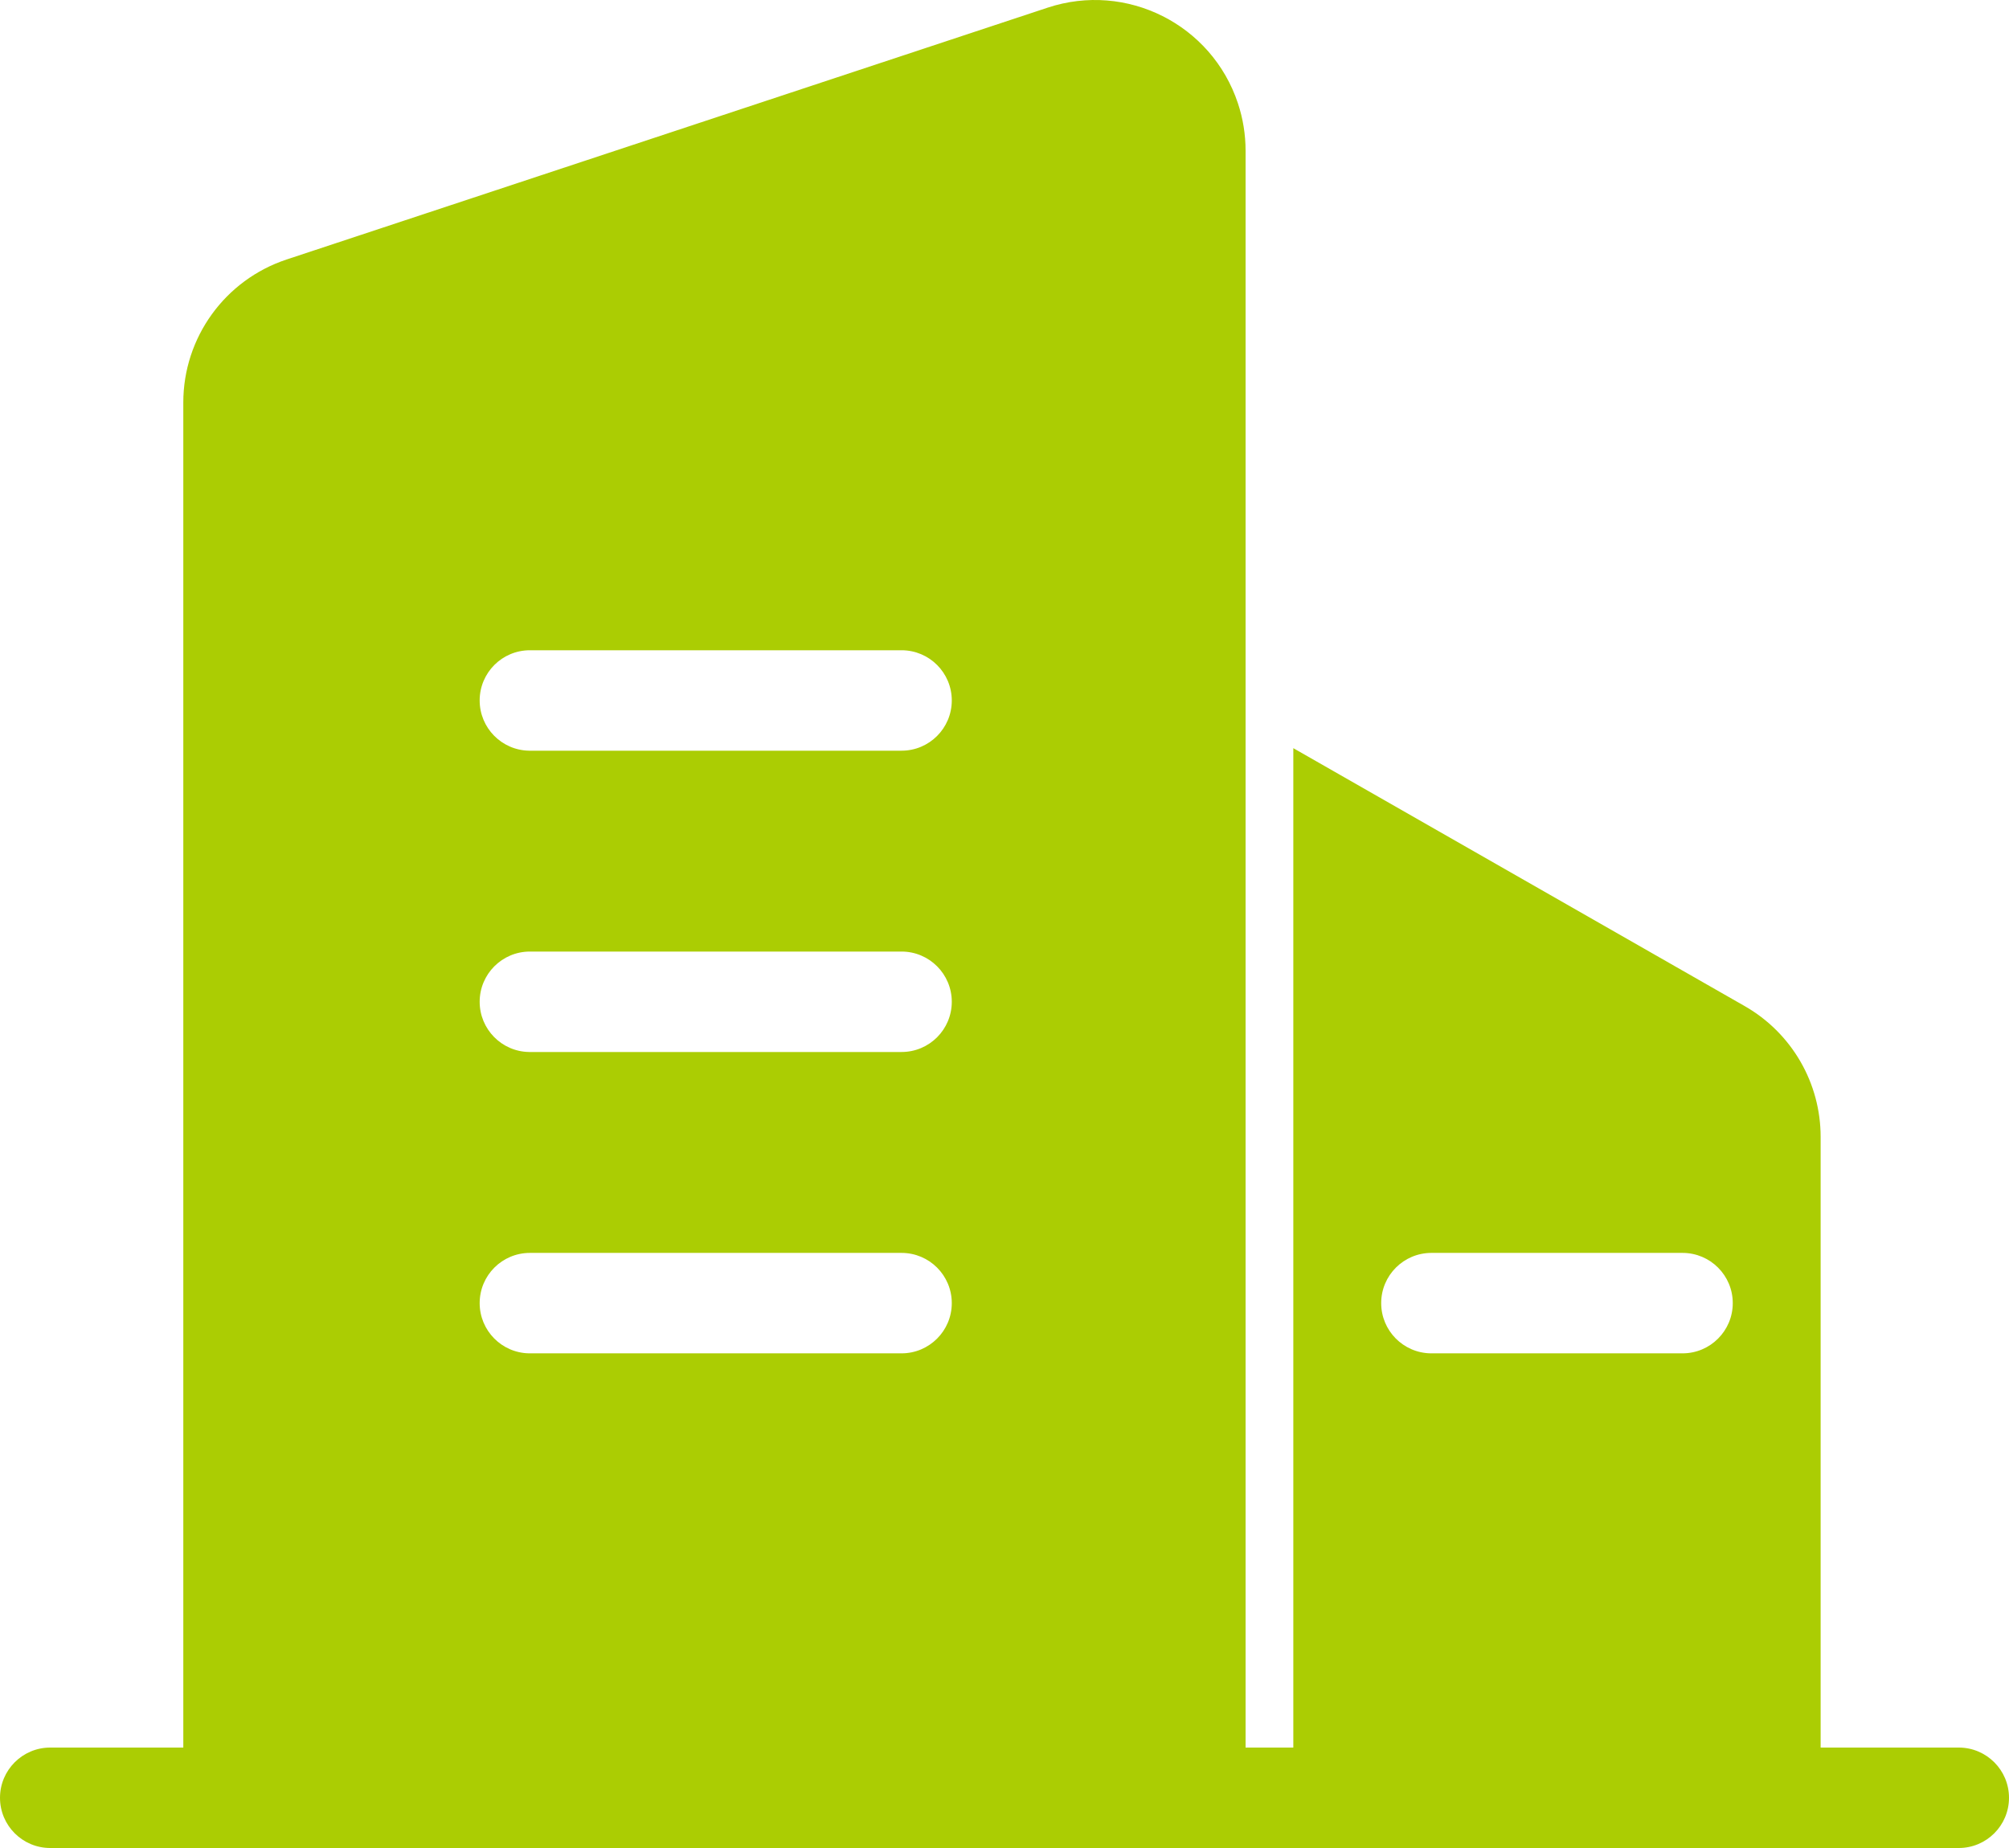 <svg width="50" height="46" viewBox="0 0 50 46" fill="none" xmlns="http://www.w3.org/2000/svg">
<path d="M1.25 46C0.56 46 0 45.44 0 44.75C0 44.06 0.56 43.5 1.25 43.5H4.562V10.019C4.562 8.402 5.599 6.967 7.134 6.459L26.072 0.191C28.038 -0.46 30.159 0.607 30.81 2.573C30.936 2.953 31 3.351 31 3.751V43.5H32.188V18.623L43.423 25.044C43.997 25.372 44.474 25.846 44.806 26.418C45.138 26.99 45.312 27.639 45.312 28.3V43.5H48.75C49.44 43.5 50 44.06 50 44.75C50 45.44 49.44 46 48.75 46H1.25ZM22.438 31.187H13.188C12.497 31.187 11.938 31.746 11.938 32.437C11.938 33.12 12.486 33.675 13.166 33.687L13.188 33.687H22.438C23.128 33.687 23.688 33.127 23.688 32.437C23.688 31.746 23.128 31.187 22.438 31.187ZM41.875 31.187H35.625C34.935 31.187 34.375 31.746 34.375 32.437C34.375 33.12 34.923 33.675 35.603 33.687L35.625 33.687H41.875C42.565 33.687 43.125 33.127 43.125 32.437C43.125 31.746 42.565 31.187 41.875 31.187ZM22.438 23.686H13.188C12.497 23.686 11.938 24.246 11.938 24.936C11.938 25.619 12.486 26.175 13.166 26.186L13.188 26.186H22.438C23.128 26.186 23.688 25.627 23.688 24.936C23.688 24.246 23.128 23.686 22.438 23.686ZM22.438 16.186H13.188C12.497 16.186 11.938 16.745 11.938 17.436C11.938 18.119 12.486 18.674 13.166 18.686L13.188 18.686H22.438C23.128 18.686 23.688 18.126 23.688 17.436C23.688 16.745 23.128 16.186 22.438 16.186Z" fill="#ABCD03"/>
</svg>
